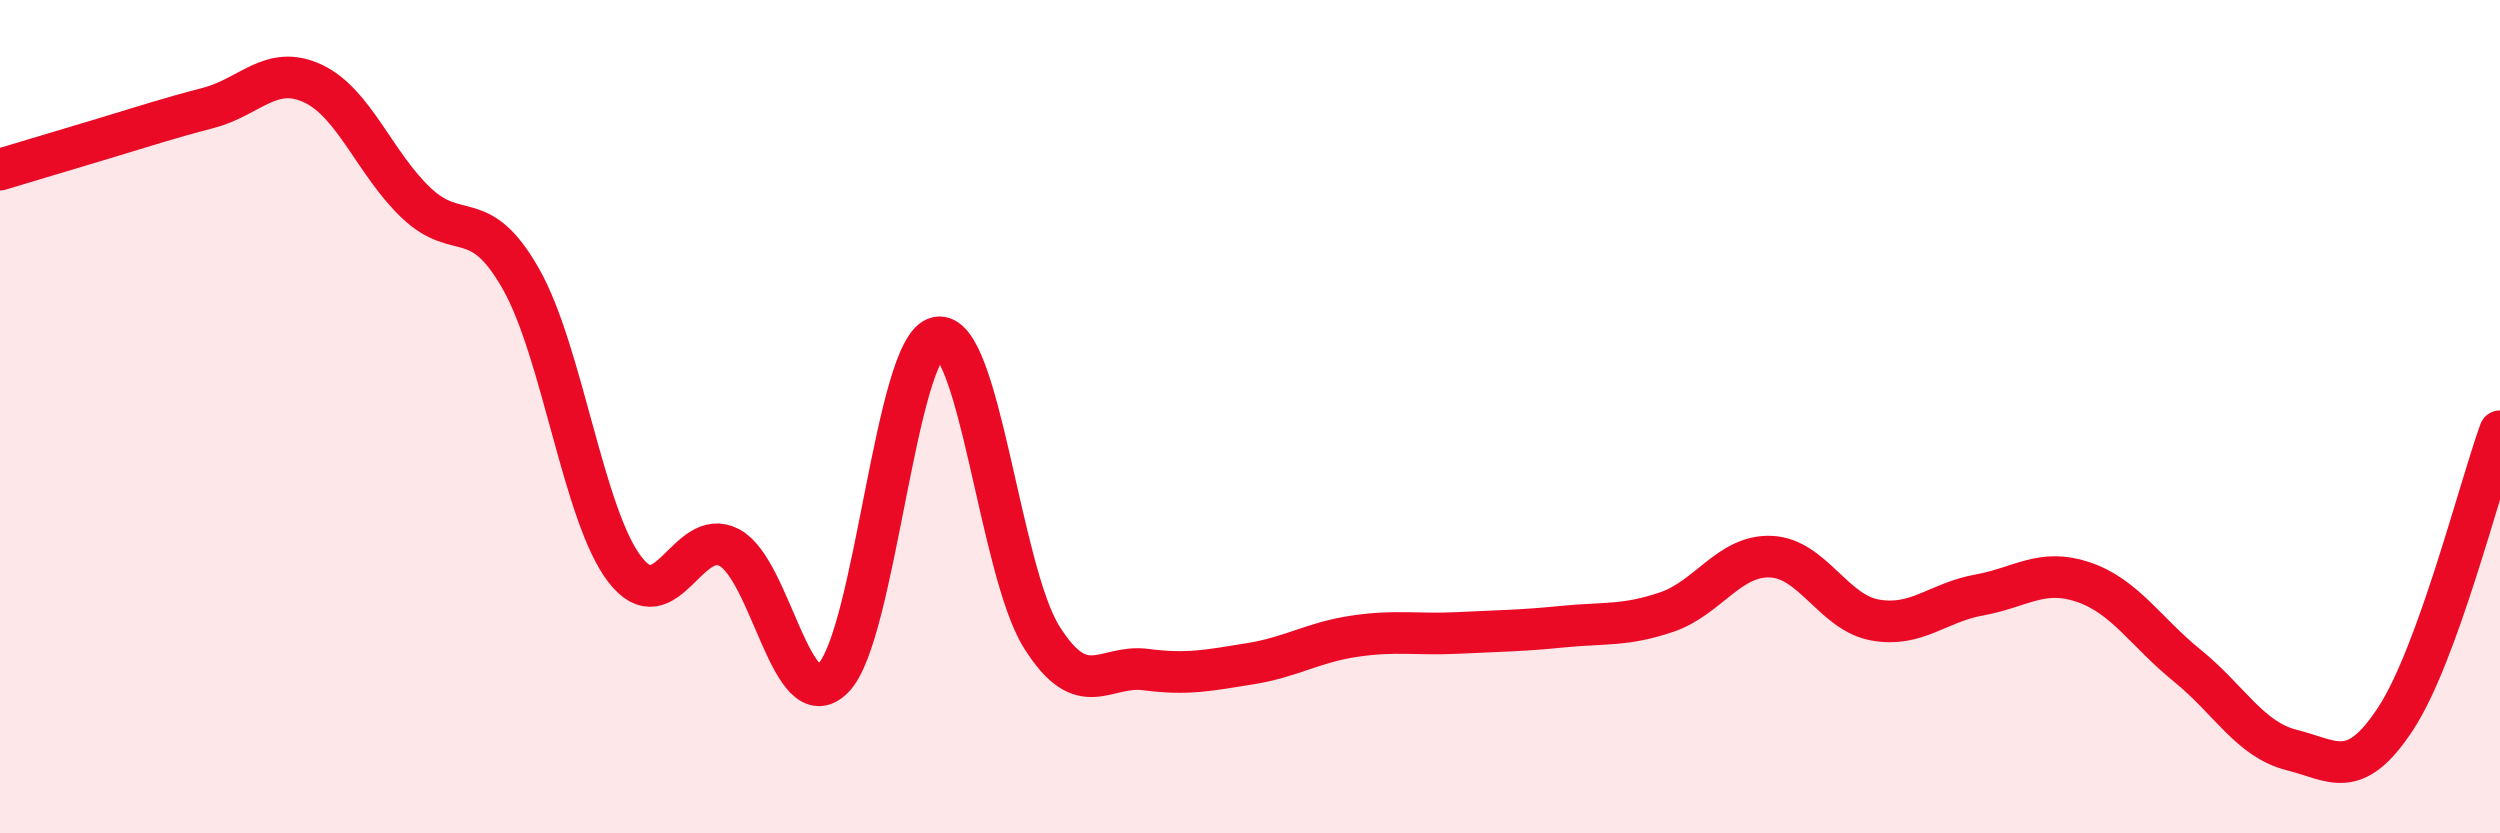 
    <svg width="60" height="20" viewBox="0 0 60 20" xmlns="http://www.w3.org/2000/svg">
      <path
        d="M 0,4.07 C 0.5,3.92 1.5,3.62 2.5,3.32 C 3.5,3.02 4,2.85 5,2.59 C 6,2.33 6.5,1.54 7.5,2 C 8.5,2.46 9,3.94 10,4.88 C 11,5.82 11.5,4.93 12.5,6.69 C 13.5,8.45 14,12.38 15,13.67 C 16,14.96 16.5,12.62 17.5,13.14 C 18.5,13.66 19,17.28 20,16.27 C 21,15.26 21.5,8.3 22.5,8.1 C 23.5,7.9 24,13.7 25,15.29 C 26,16.88 26.5,15.94 27.5,16.07 C 28.5,16.2 29,16.09 30,15.93 C 31,15.77 31.5,15.42 32.5,15.27 C 33.5,15.12 34,15.24 35,15.19 C 36,15.14 36.5,15.14 37.5,15.04 C 38.5,14.94 39,15.03 40,14.69 C 41,14.35 41.5,13.32 42.5,13.36 C 43.5,13.4 44,14.7 45,14.88 C 46,15.06 46.5,14.46 47.5,14.28 C 48.5,14.1 49,13.63 50,13.97 C 51,14.31 51.5,15.17 52.5,15.98 C 53.5,16.79 54,17.75 55,18 C 56,18.25 56.5,18.77 57.5,17.24 C 58.5,15.71 59.5,11.73 60,10.35L60 20L0 20Z"
        fill="#EB0A25"
        opacity="0.1"
        stroke-linecap="round"
        stroke-linejoin="round"
      />
      <path
        d="M 0,4.07 C 0.5,3.92 1.5,3.62 2.5,3.32 C 3.5,3.02 4,2.85 5,2.59 C 6,2.33 6.5,1.54 7.5,2 C 8.5,2.46 9,3.94 10,4.88 C 11,5.82 11.5,4.93 12.5,6.69 C 13.5,8.45 14,12.38 15,13.67 C 16,14.96 16.5,12.62 17.5,13.14 C 18.5,13.66 19,17.28 20,16.27 C 21,15.26 21.5,8.3 22.5,8.1 C 23.5,7.9 24,13.7 25,15.29 C 26,16.88 26.5,15.94 27.5,16.07 C 28.5,16.2 29,16.09 30,15.93 C 31,15.77 31.5,15.42 32.5,15.27 C 33.5,15.12 34,15.24 35,15.19 C 36,15.14 36.5,15.14 37.5,15.04 C 38.5,14.94 39,15.03 40,14.69 C 41,14.35 41.5,13.32 42.5,13.36 C 43.5,13.4 44,14.7 45,14.88 C 46,15.06 46.5,14.46 47.5,14.28 C 48.5,14.1 49,13.63 50,13.97 C 51,14.31 51.5,15.17 52.5,15.98 C 53.5,16.79 54,17.75 55,18 C 56,18.25 56.5,18.77 57.5,17.24 C 58.5,15.71 59.5,11.73 60,10.35"
        stroke="#EB0A25"
        stroke-width="1"
        fill="none"
        stroke-linecap="round"
        stroke-linejoin="round"
      />
    </svg>
  